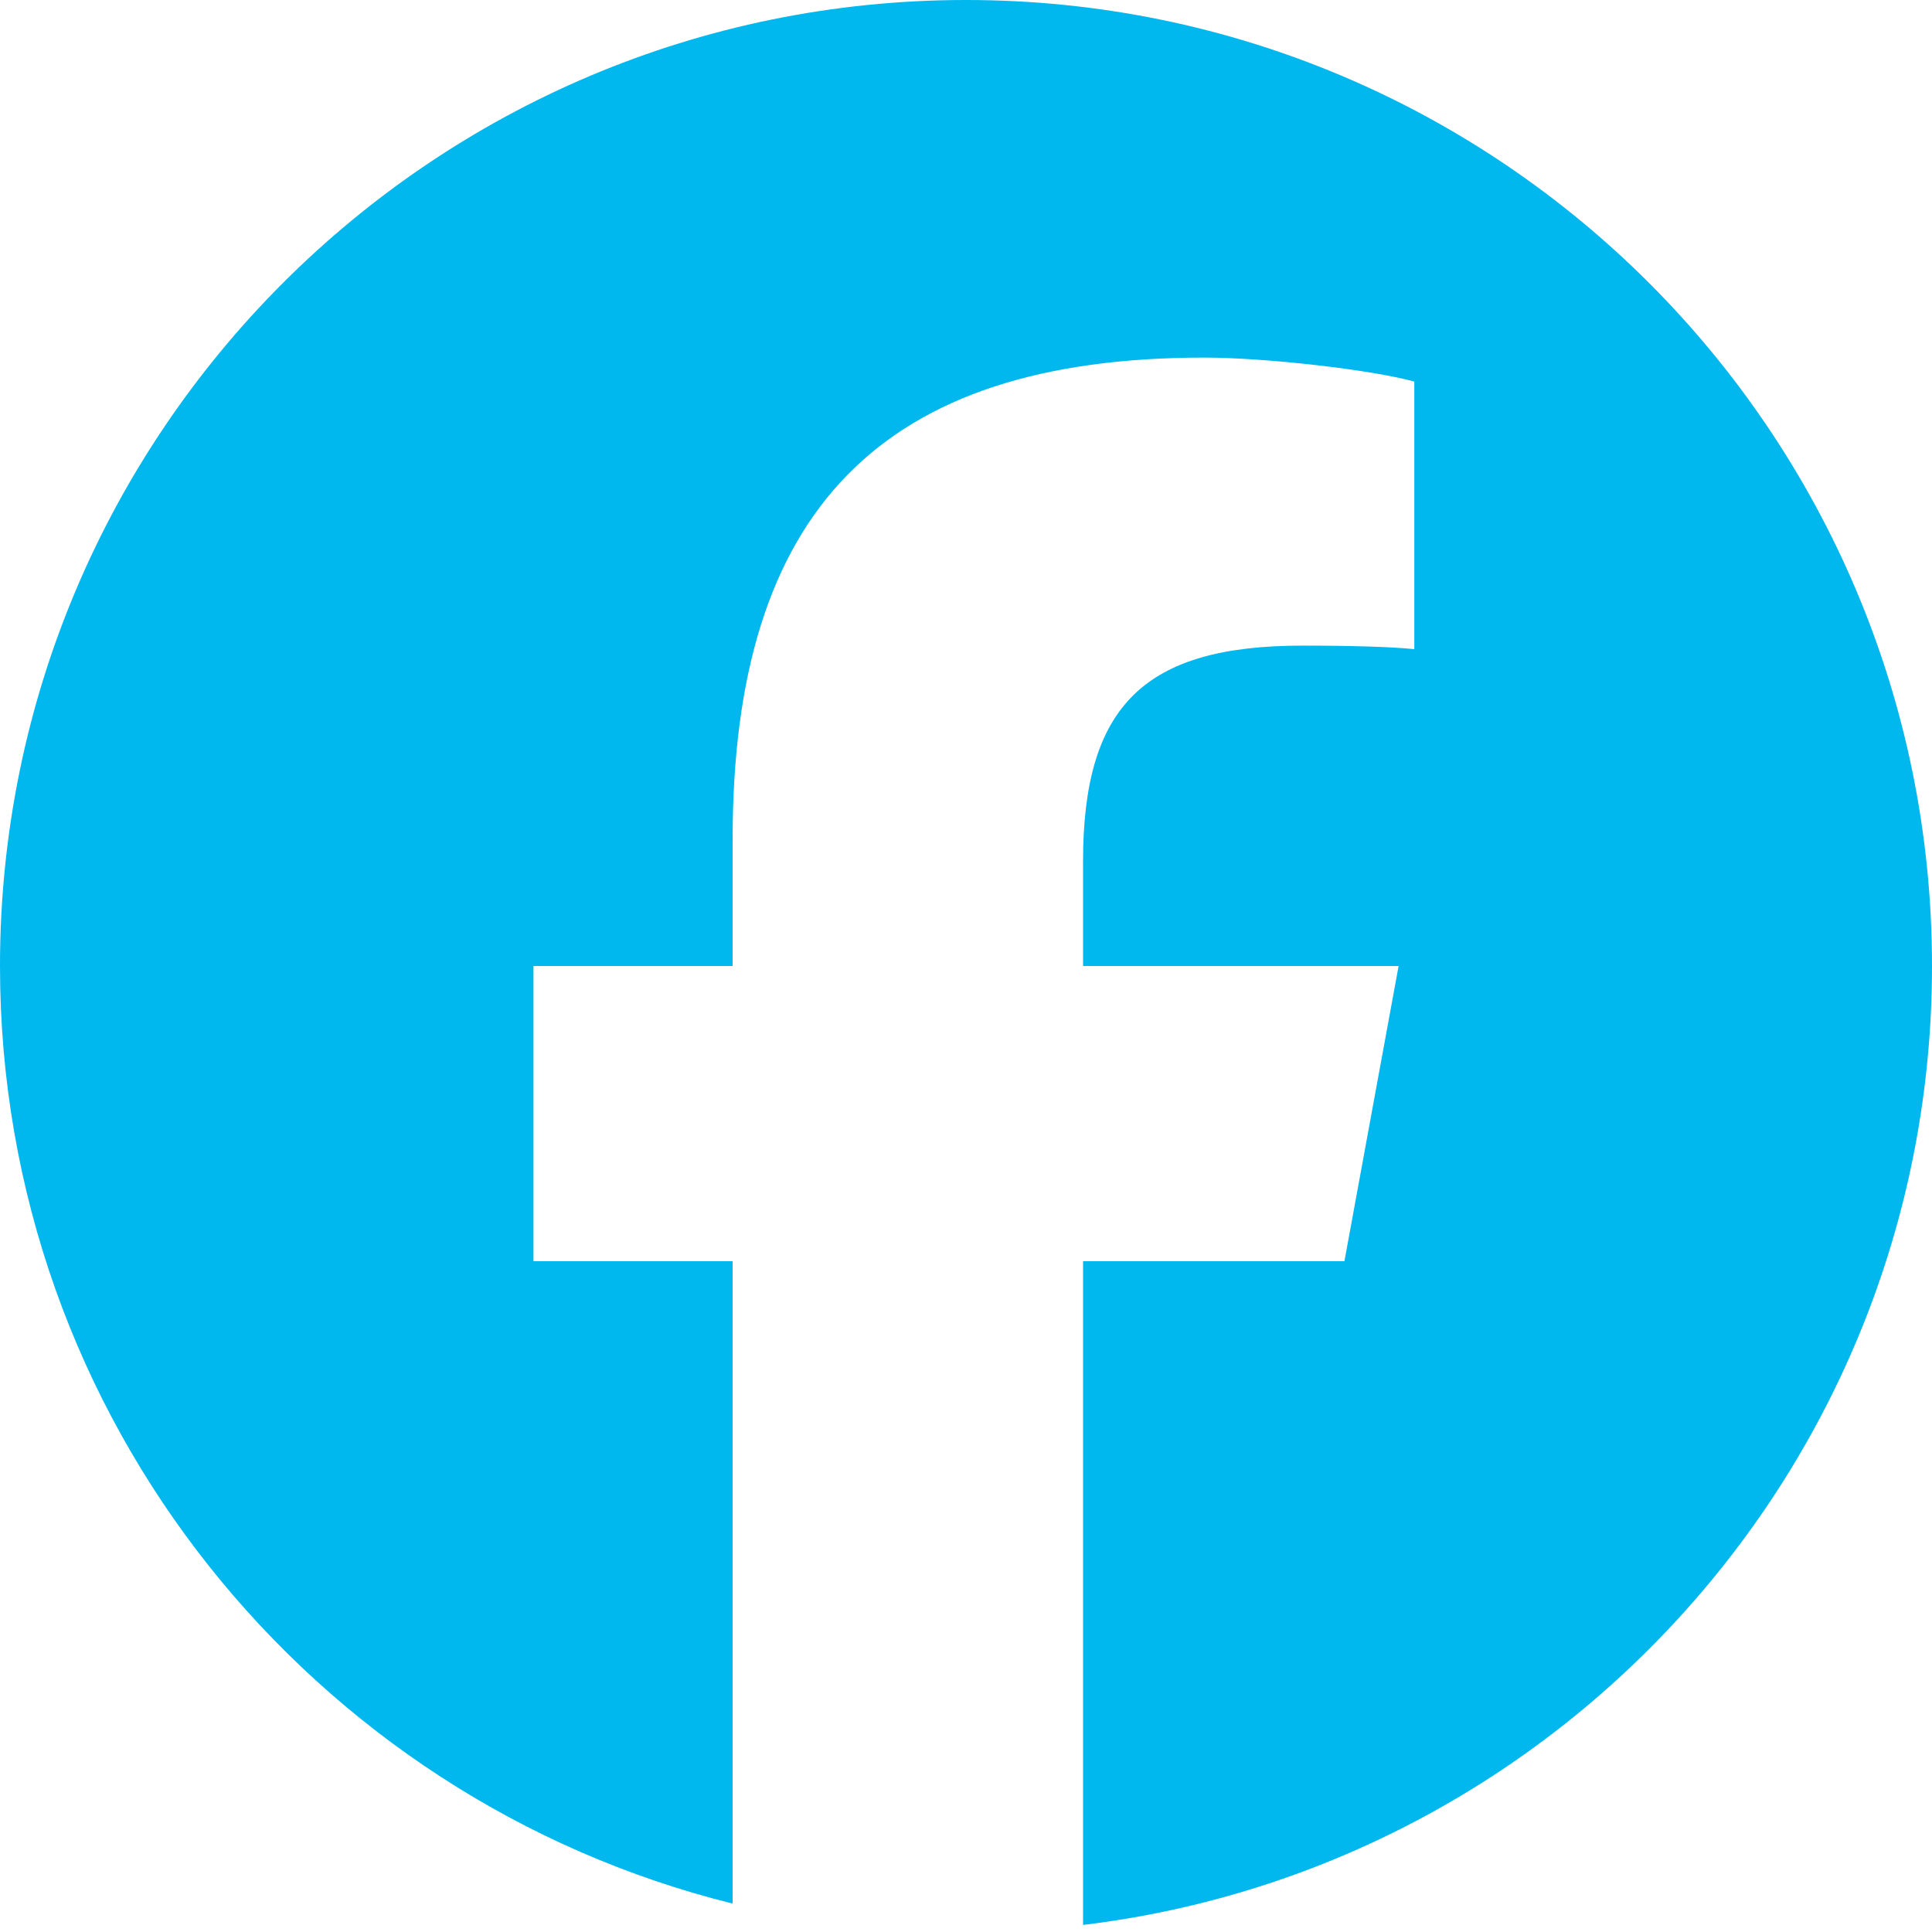 <svg width="24" height="24" viewBox="0 0 24 24" fill="#00B7EE" xmlns="http://www.w3.org/2000/svg">
<g clip-path="url(#clip0_1_402)">
<path d="M12 0C5.373 0 0 5.373 0 12C0 17.628 3.875 22.35 9.101 23.647V15.667H6.627V12H9.101V10.42C9.101 6.336 10.95 4.442 14.96 4.442C15.72 4.442 17.032 4.592 17.569 4.74V8.064C17.285 8.035 16.793 8.02 16.182 8.02C14.215 8.02 13.454 8.765 13.454 10.703V12H17.374L16.701 15.667H13.454V23.912C19.396 23.195 24 18.135 24 12C24 5.373 18.627 0 12 0Z" fill="#00B7EE"/>
</g>
<defs>
<clipPath id="clip0_1_402">
<rect width="24" height="24" fill="#00B7EE"/>
</clipPath>
</defs>
</svg>
